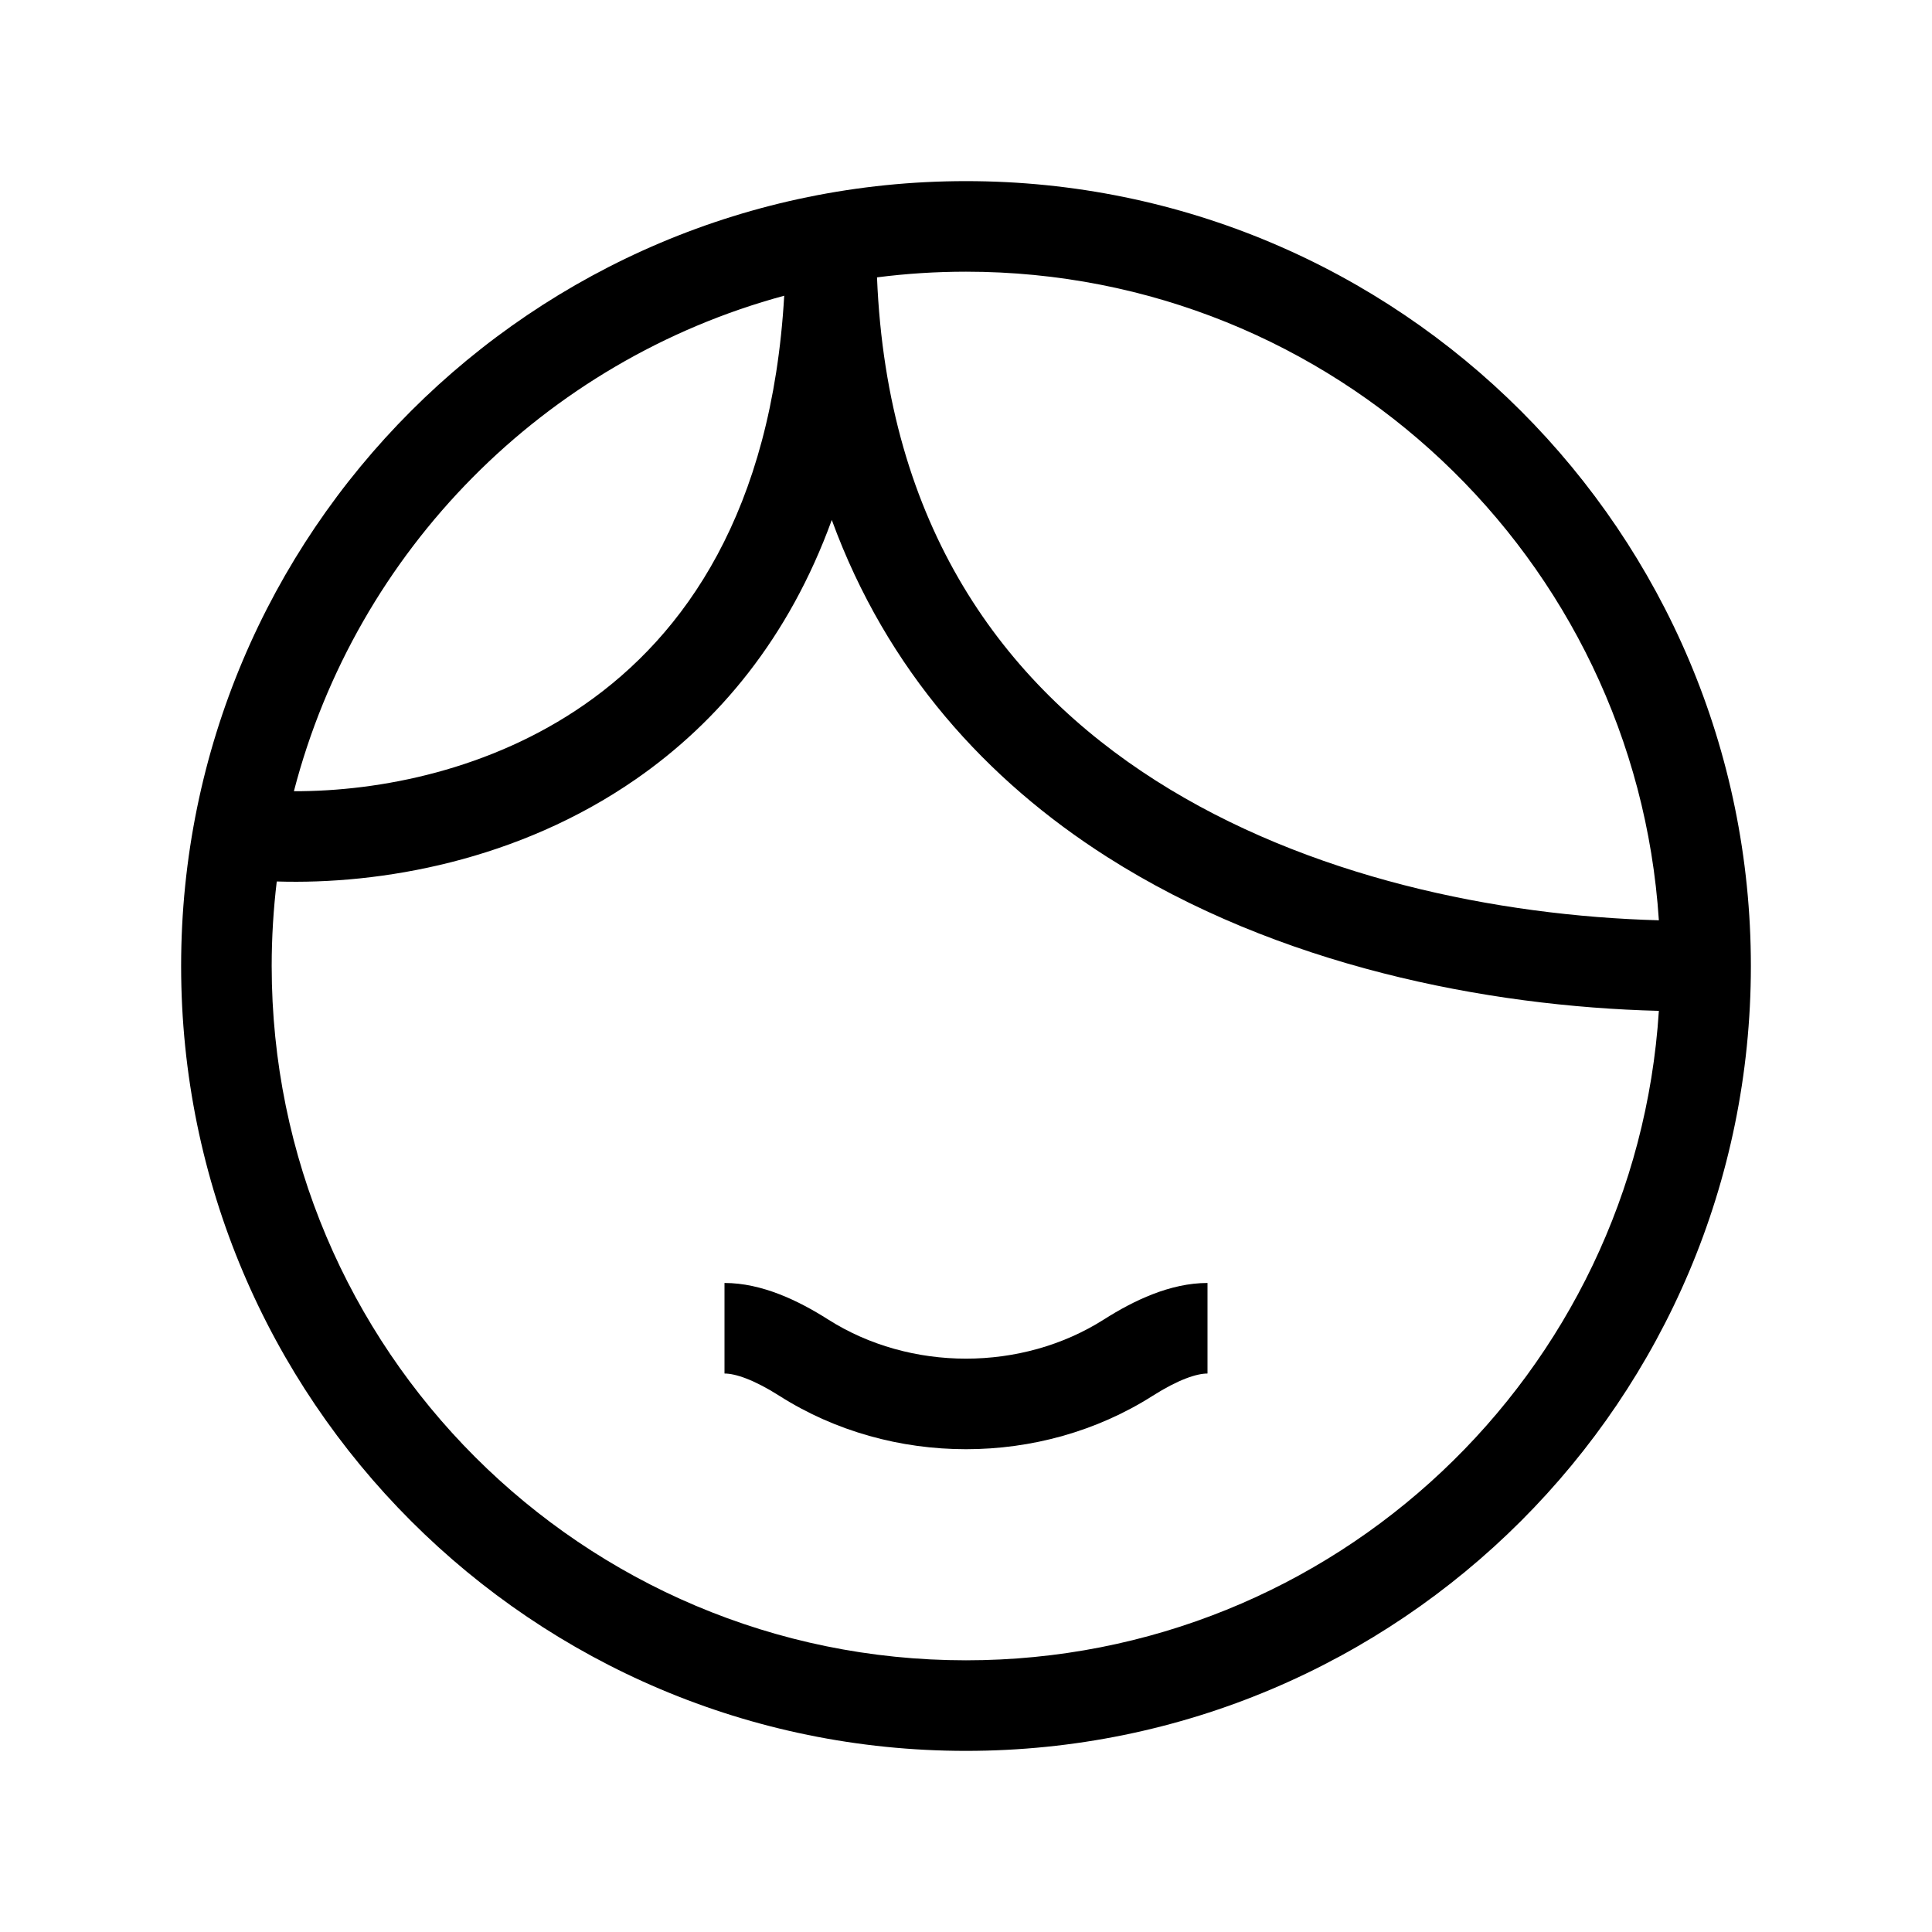 <svg class="UserProfile-module_AevCTtq" width="32" height="32" viewBox="0 0 32 32" xmlns="http://www.w3.org/2000/svg"><path d="M12 22.75C12.181 22.75 12.487 22.851 12.91 23.12C14.762 24.298 17.238 24.298 19.09 23.12C19.513 22.851 19.819 22.75 20 22.75V21.25C19.383 21.25 18.777 21.541 18.285 21.854C16.924 22.72 15.076 22.72 13.715 21.854C13.223 21.541 12.617 21.25 12 21.25V22.75Z"></path><path fill-rule="evenodd" clip-rule="evenodd" d="M16 3C8.82 3 3 8.82 3 16C3 23.18 8.82 29 16 29C23.18 29 29 23.18 29 16C29 8.82 23.18 3 16 3ZM4.5 16C4.5 22.351 9.649 27.5 16 27.5C22.102 27.5 27.093 22.748 27.476 16.743C24.624 16.671 21.165 15.996 18.336 14.193C16.349 12.927 14.691 11.112 13.777 8.612C13.066 10.569 11.896 11.96 10.53 12.907C8.577 14.261 6.301 14.654 4.584 14.6C4.529 15.059 4.5 15.526 4.5 16ZM16 4.5C22.097 4.5 27.086 9.244 27.476 15.243C24.809 15.17 21.66 14.533 19.142 12.928C16.62 11.321 14.694 8.724 14.526 4.594C15.009 4.532 15.501 4.5 16 4.5ZM9.675 11.674C11.347 10.515 12.783 8.466 12.989 4.898C9.019 5.972 5.901 9.119 4.868 13.105C6.299 13.109 8.126 12.748 9.675 11.674Z"></path></svg>